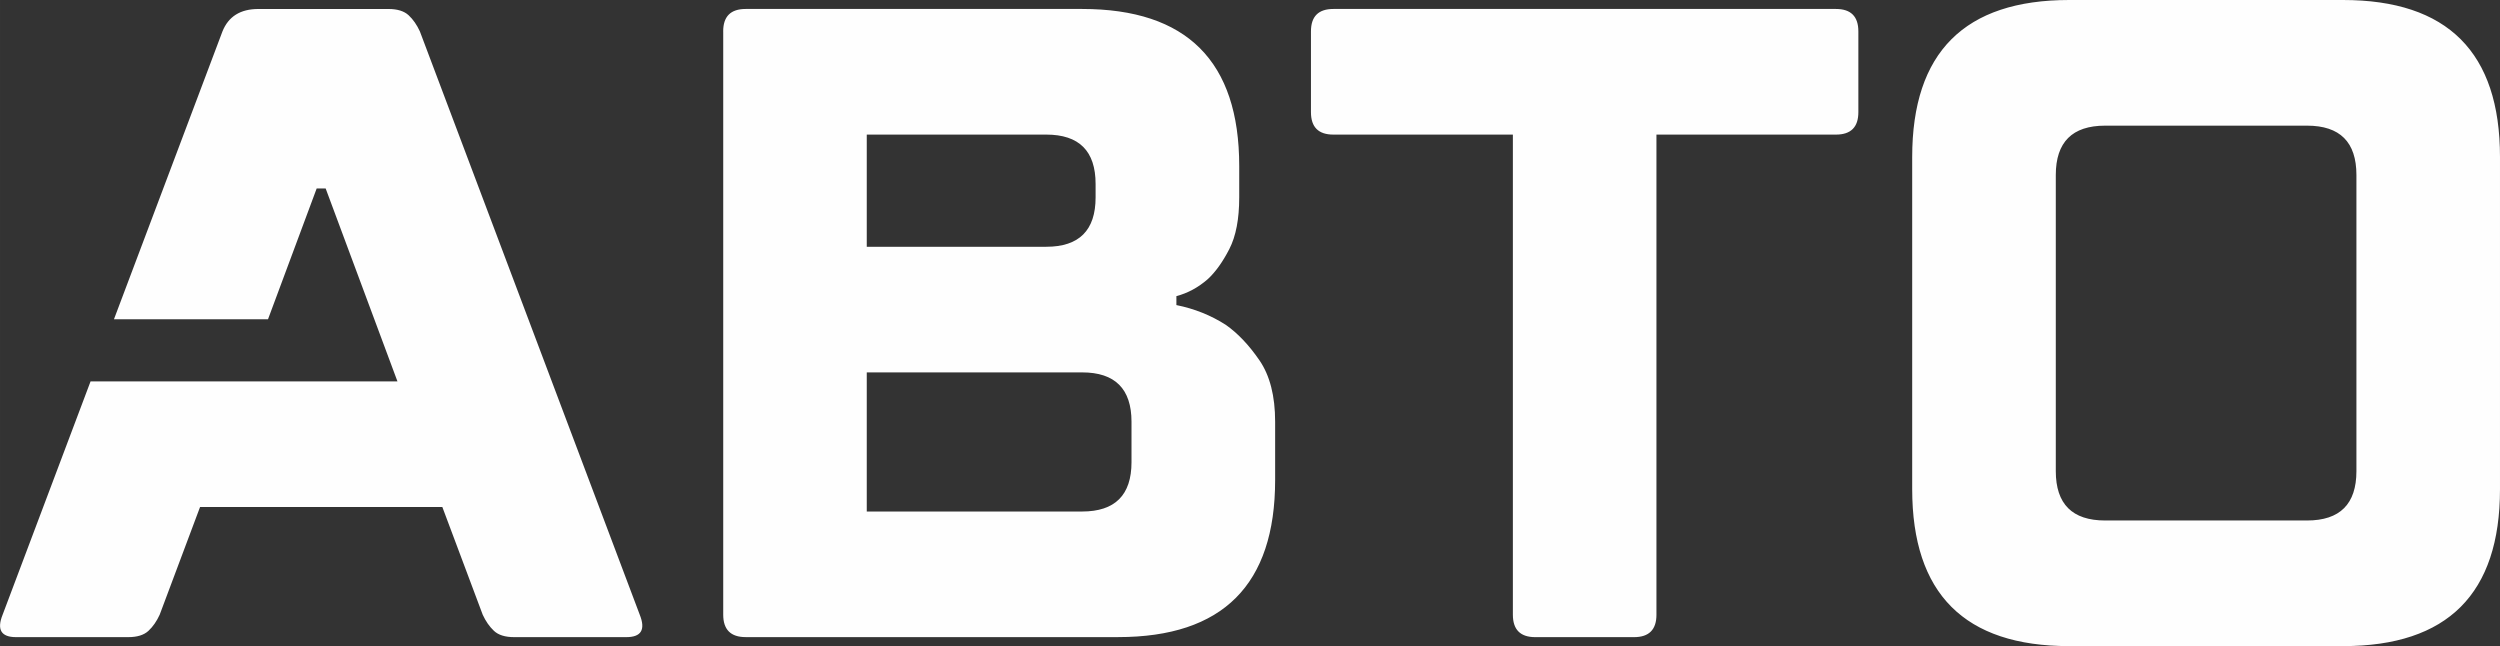 <?xml version="1.0" encoding="UTF-8"?> <!-- Creator: CorelDRAW 2020 (64-Bit) --> <svg xmlns="http://www.w3.org/2000/svg" xmlns:xlink="http://www.w3.org/1999/xlink" xmlns:xodm="http://www.corel.com/coreldraw/odm/2003" xml:space="preserve" width="39.163mm" height="10.122mm" style="shape-rendering:geometricPrecision; text-rendering:geometricPrecision; image-rendering:optimizeQuality; fill-rule:evenodd; clip-rule:evenodd" viewBox="0 0 830.42 214.63"><rect x="0" y="0" width="830.42" height="214.63" fill="#333333" stroke="none"/> <defs> <style type="text/css"> <![CDATA[ .fil0 {fill:#FEFEFE;fill-rule:nonzero} ]]> </style> </defs> <g id="Слой_x0020_1">  <path class="fil0" d="M782.73 58.13c0,-10.93 -5.46,-16.39 -16.4,-16.39l-67.07 0c-10.92,0 -16.39,5.46 -16.39,16.39l0 98.37c0,10.93 5.47,16.39 16.39,16.39l67.07 0c10.93,0 16.4,-5.47 16.4,-16.39l0 -98.37zm47.69 104.33c0,34.78 -17.39,52.16 -52.17,52.16l-90.92 0c-34.77,0 -52.16,-17.39 -52.16,-52.16l0 -110.29c0,-34.78 17.39,-52.17 52.16,-52.17l90.92 0c34.78,0 52.17,17.39 52.17,52.17l0 110.29zm-280.2 41.73c0,4.97 -2.48,7.45 -7.45,7.45l-32.79 0c-4.97,0 -7.45,-2.49 -7.45,-7.45l0 -159.48 -59.62 0c-4.97,0 -7.45,-2.48 -7.45,-7.45l0 -26.83c0,-4.97 2.48,-7.45 7.45,-7.45l166.93 0c4.97,0 7.45,2.49 7.45,7.45l0 26.83c0,4.97 -2.48,7.45 -7.45,7.45l-59.62 0 0 159.48zm-262.31 -159.48l0 37.26 59.62 0c10.93,0 16.39,-5.47 16.39,-16.39l0 -4.48c0,-10.93 -5.46,-16.39 -16.39,-16.39l-59.62 0zm71.54 125.2c10.93,0 16.4,-5.46 16.4,-16.39l0 -13.42c0,-10.93 -5.47,-16.4 -16.4,-16.4l-71.54 0 0 46.21 71.54 0zm-119.23 -159.48c0,-4.97 2.49,-7.45 7.46,-7.45l111.78 0c34.78,0 52.17,17.39 52.17,52.16l0 10.44c0,7.15 -1.09,12.87 -3.28,17.14 -2.19,4.27 -4.57,7.6 -7.15,9.99 -3.18,2.78 -6.66,4.66 -10.44,5.66l0 2.97c5.97,1.2 11.43,3.38 16.4,6.56 3.97,2.78 7.7,6.71 11.18,11.77 3.48,5.07 5.22,11.88 5.22,20.42l0 19.37c0,34.78 -17.39,52.17 -52.16,52.17l-123.71 0c-4.97,0 -7.46,-2.49 -7.46,-7.45l0 -193.75zm-108.2 116.26l-23.85 -64.09 -2.98 0 -16.17 43.46 -51.17 0 36.04 -95.62c2,-4.97 5.96,-7.45 11.93,-7.45l43.21 0c2.99,0 5.22,0.7 6.71,2.09 1.49,1.39 2.73,3.18 3.73,5.36l73.03 193.75c1.99,4.97 0.5,7.45 -4.47,7.45l-37.26 0c-2.99,0 -5.22,-0.7 -6.7,-2.09 -1.49,-1.4 -2.73,-3.18 -3.73,-5.36l-13.41 -35.77 -80.48 0 -13.41 35.77c-1,2.19 -2.24,3.97 -3.73,5.36 -1.49,1.39 -3.73,2.09 -6.71,2.09l-37.26 0c-4.97,0 -6.46,-2.49 -4.47,-7.45l29.21 -77.5 51.27 0 16.3 0 34.37 0z"></path> </g> </svg> 